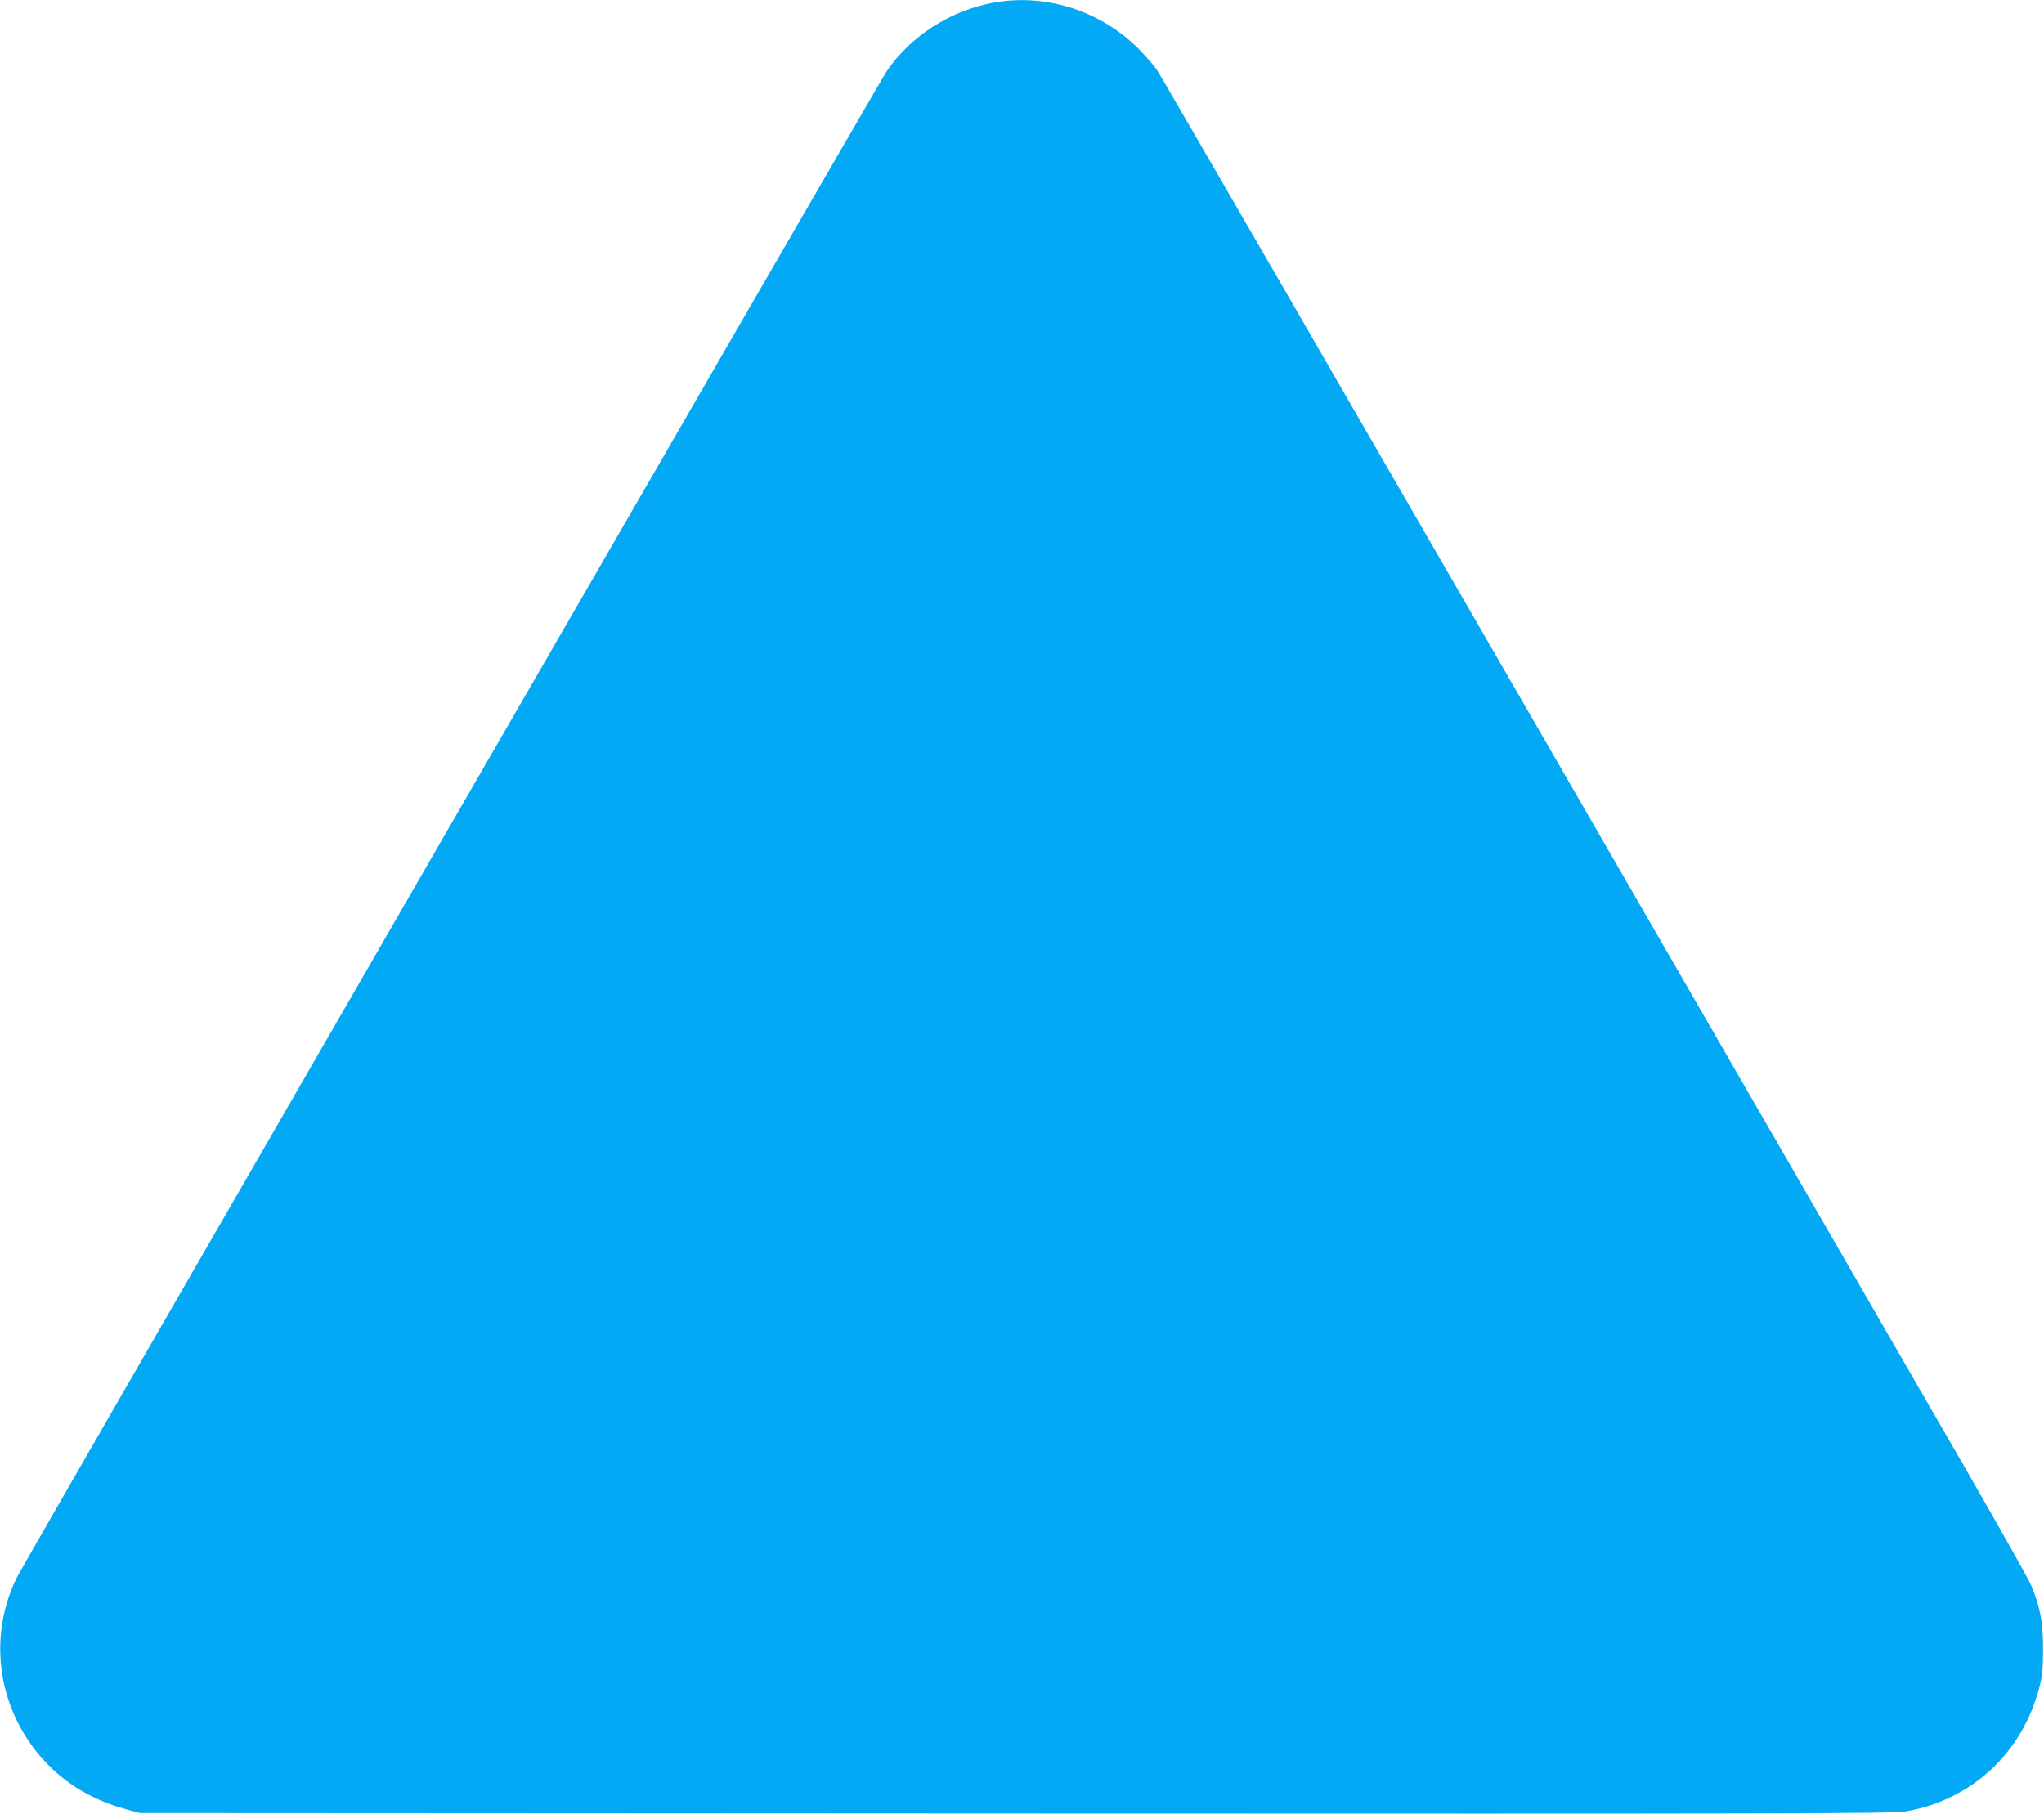 <?xml version="1.0" standalone="no"?>
<!DOCTYPE svg PUBLIC "-//W3C//DTD SVG 20010904//EN"
 "http://www.w3.org/TR/2001/REC-SVG-20010904/DTD/svg10.dtd">
<svg version="1.0" xmlns="http://www.w3.org/2000/svg"
 width="1280pt" height="1136pt" viewBox="0 0 1280 1136"
 preserveAspectRatio="xMidYMid meet">
<g transform="translate(0,1136) scale(0.1,-0.1)"
fill="#03a9f4" stroke="none">
<path d="M6225 11344 c-273 -49 -522 -209 -673 -431 -50 -74 -5397 -9334
-5444 -9428 -178 -356 -130 -784 122 -1098 142 -177 328 -296 565 -360 l80
-22 5485 -3 c4896 -2 5495 -1 5574 13 416 72 734 369 839 785 17 68 21 114 21
235 0 165 -17 258 -74 395 -16 38 -206 376 -423 752 -217 376 -1435 2485
-2707 4688 -1272 2203 -2326 4025 -2343 4049 -16 24 -59 75 -96 114 -238 252
-590 371 -926 311z"/>
</g>
</svg>
